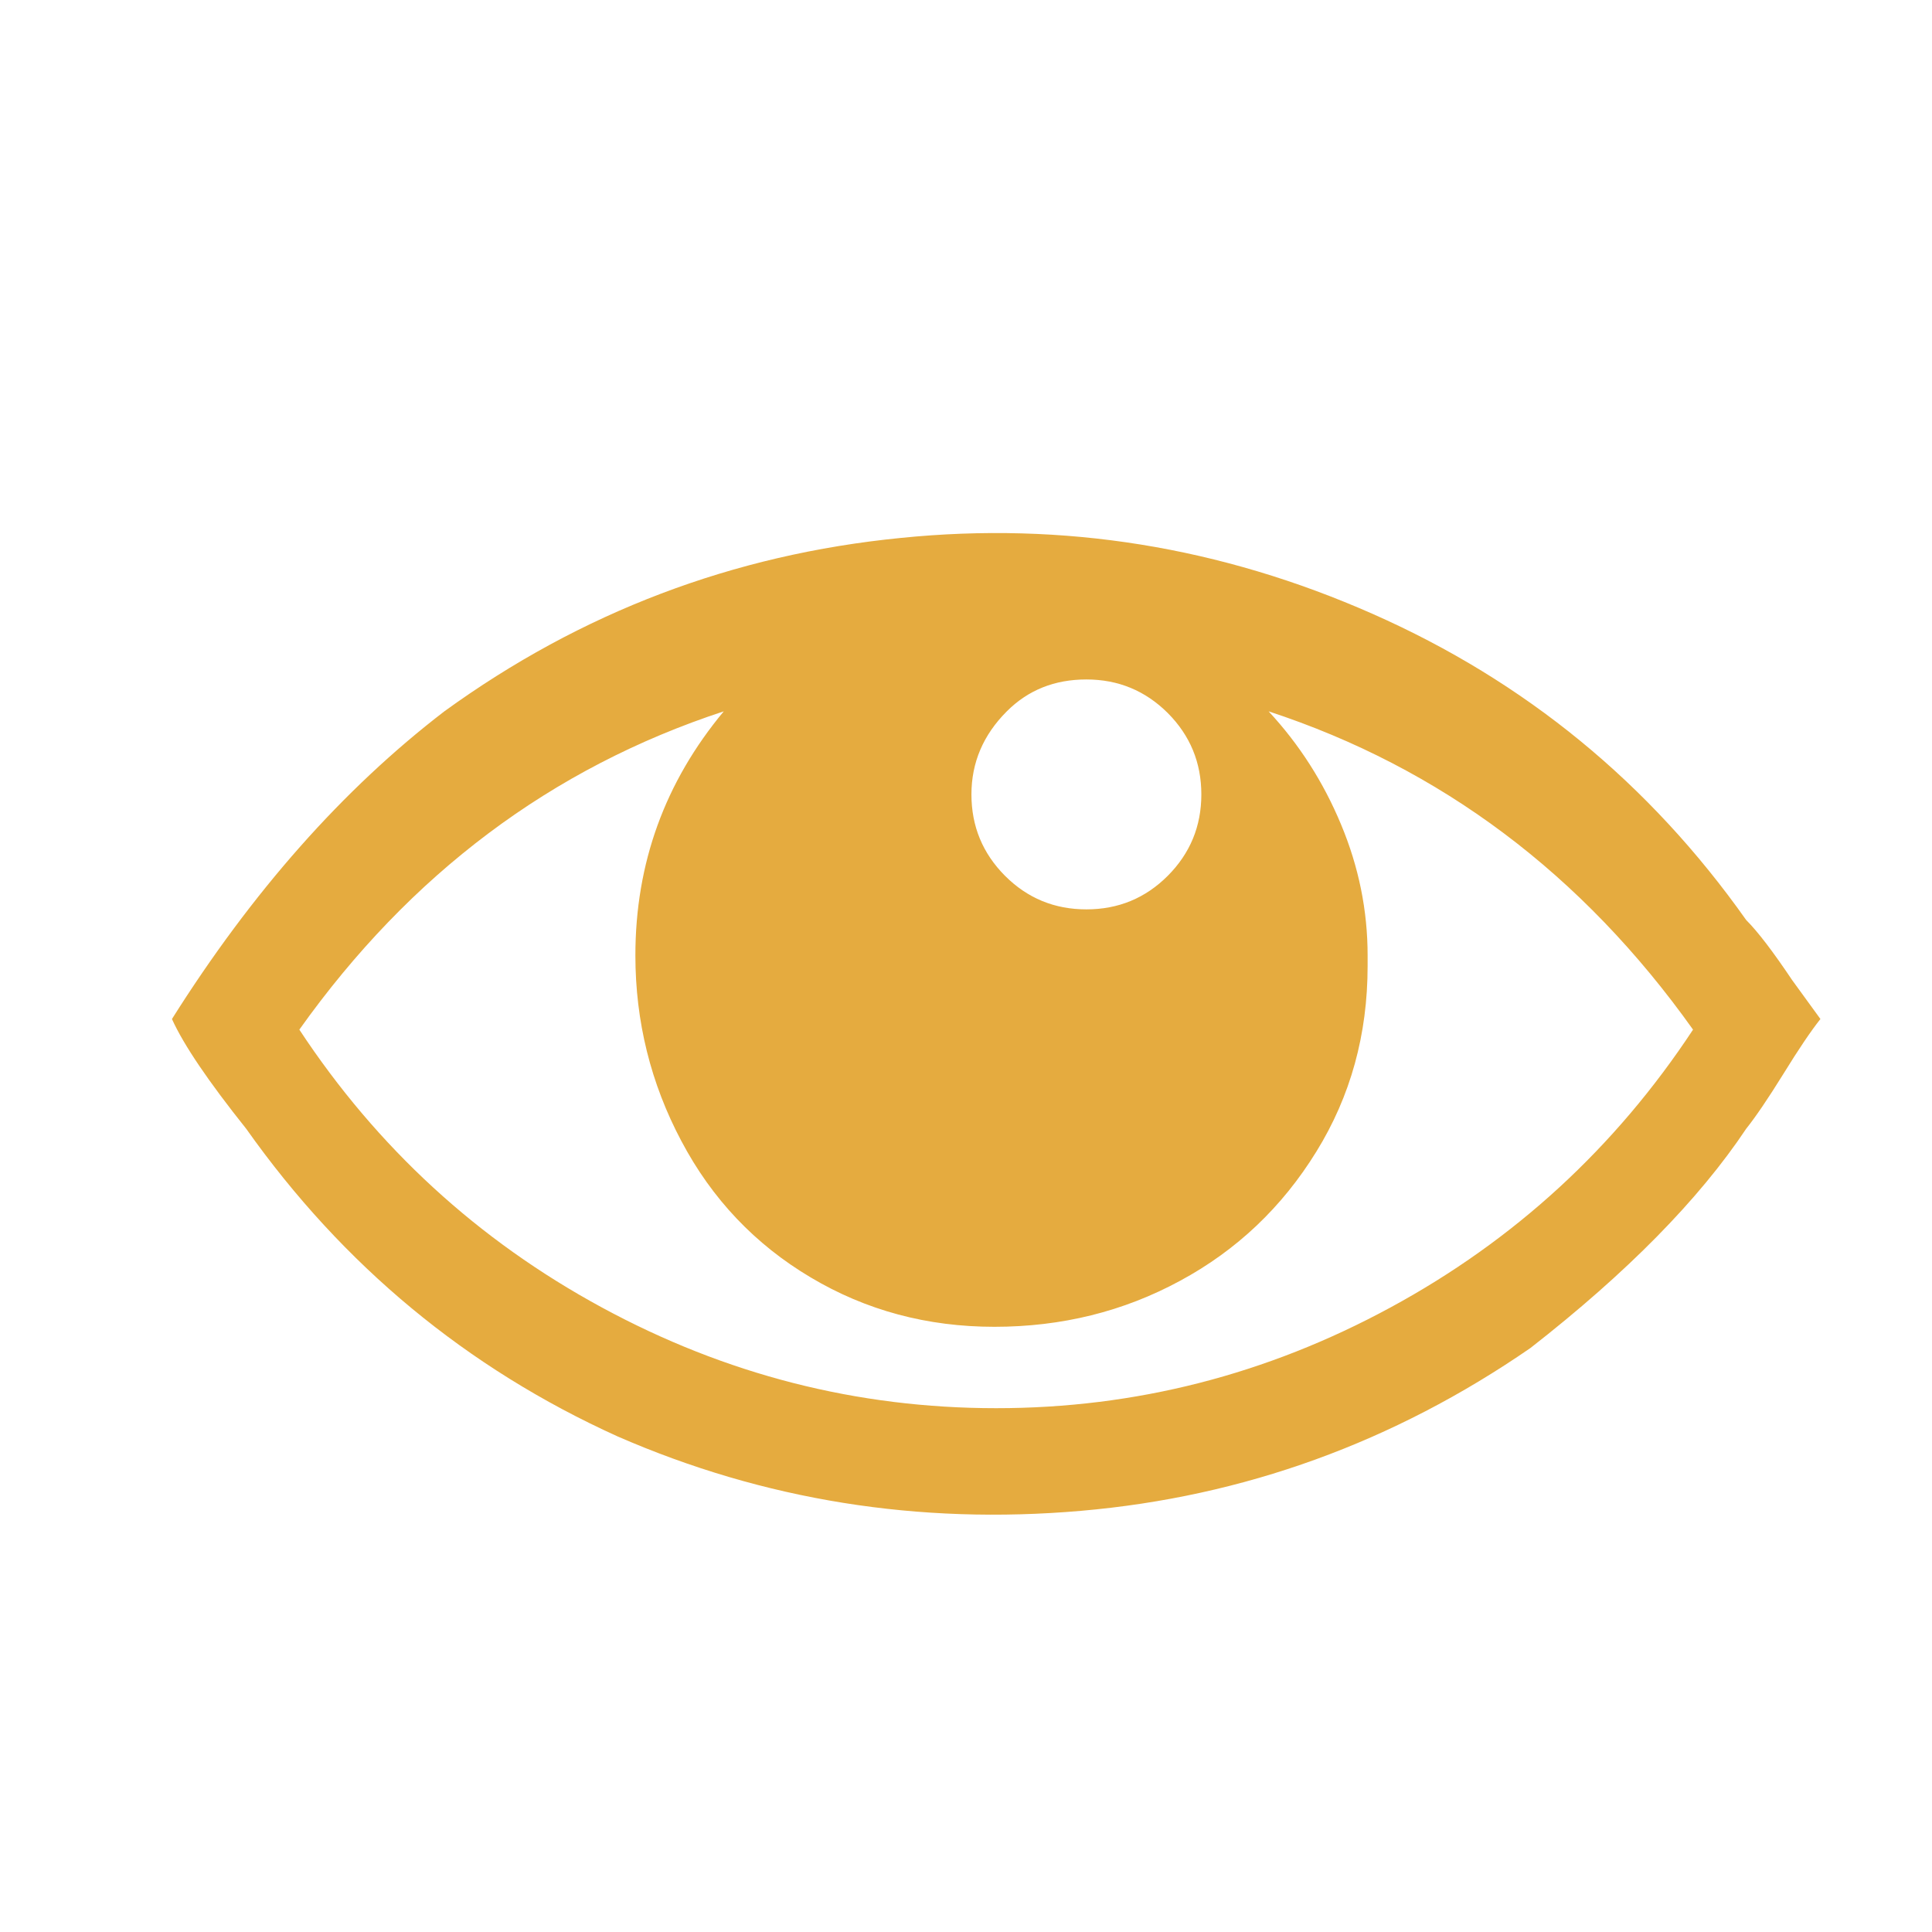 <svg width="16" height="16" viewBox="0 0 16 16" fill="none" xmlns="http://www.w3.org/2000/svg">
<g id="Icon" clip-path="url(#clip0_2785_1110)">
<path id="Vector" d="M14.461 7.619C13.66 6.486 12.63 5.642 11.37 5.085C10.11 4.528 8.807 4.318 7.459 4.455C6.072 4.592 4.812 5.07 3.68 5.891C2.84 6.535 2.088 7.385 1.424 8.439C1.521 8.654 1.727 8.957 2.039 9.348C2.84 10.48 3.865 11.33 5.115 11.896C6.326 12.424 7.605 12.629 8.953 12.512C10.301 12.395 11.541 11.945 12.674 11.164C13.475 10.539 14.07 9.934 14.461 9.348C14.539 9.25 14.642 9.099 14.769 8.894C14.896 8.688 14.998 8.537 15.076 8.439L14.842 8.117C14.685 7.883 14.559 7.717 14.461 7.619ZM8.338 5.891C8.514 5.715 8.733 5.627 8.997 5.627C9.261 5.627 9.485 5.72 9.671 5.905C9.856 6.091 9.949 6.315 9.949 6.579C9.949 6.843 9.856 7.067 9.671 7.253C9.485 7.439 9.261 7.531 8.997 7.531C8.733 7.531 8.509 7.439 8.323 7.253C8.138 7.067 8.045 6.843 8.045 6.579C8.045 6.315 8.143 6.086 8.338 5.891ZM8.25 11.662C7.098 11.662 6.009 11.384 4.983 10.827C3.958 10.271 3.123 9.504 2.479 8.527C3.396 7.238 4.568 6.359 5.994 5.891C5.506 6.477 5.262 7.15 5.262 7.912C5.262 8.459 5.389 8.972 5.643 9.45C5.896 9.929 6.253 10.305 6.712 10.578C7.171 10.852 7.679 10.988 8.235 10.988C8.792 10.988 9.305 10.861 9.773 10.607C10.242 10.354 10.618 9.997 10.901 9.538C11.185 9.079 11.326 8.566 11.326 8V7.912C11.326 7.541 11.253 7.18 11.106 6.828C10.96 6.477 10.76 6.164 10.506 5.891C11.932 6.359 13.104 7.238 14.021 8.527C13.377 9.504 12.542 10.271 11.517 10.827C10.491 11.384 9.402 11.662 8.25 11.662Z" fill="#E5AB3F"/>
</g>
<defs>
<clipPath id="clip0_2785_1110">
<rect width="15" height="15" fill="white" transform="matrix(1 0 0 -1 0.75 15.5)"/>
</clipPath>
</defs>
</svg>
